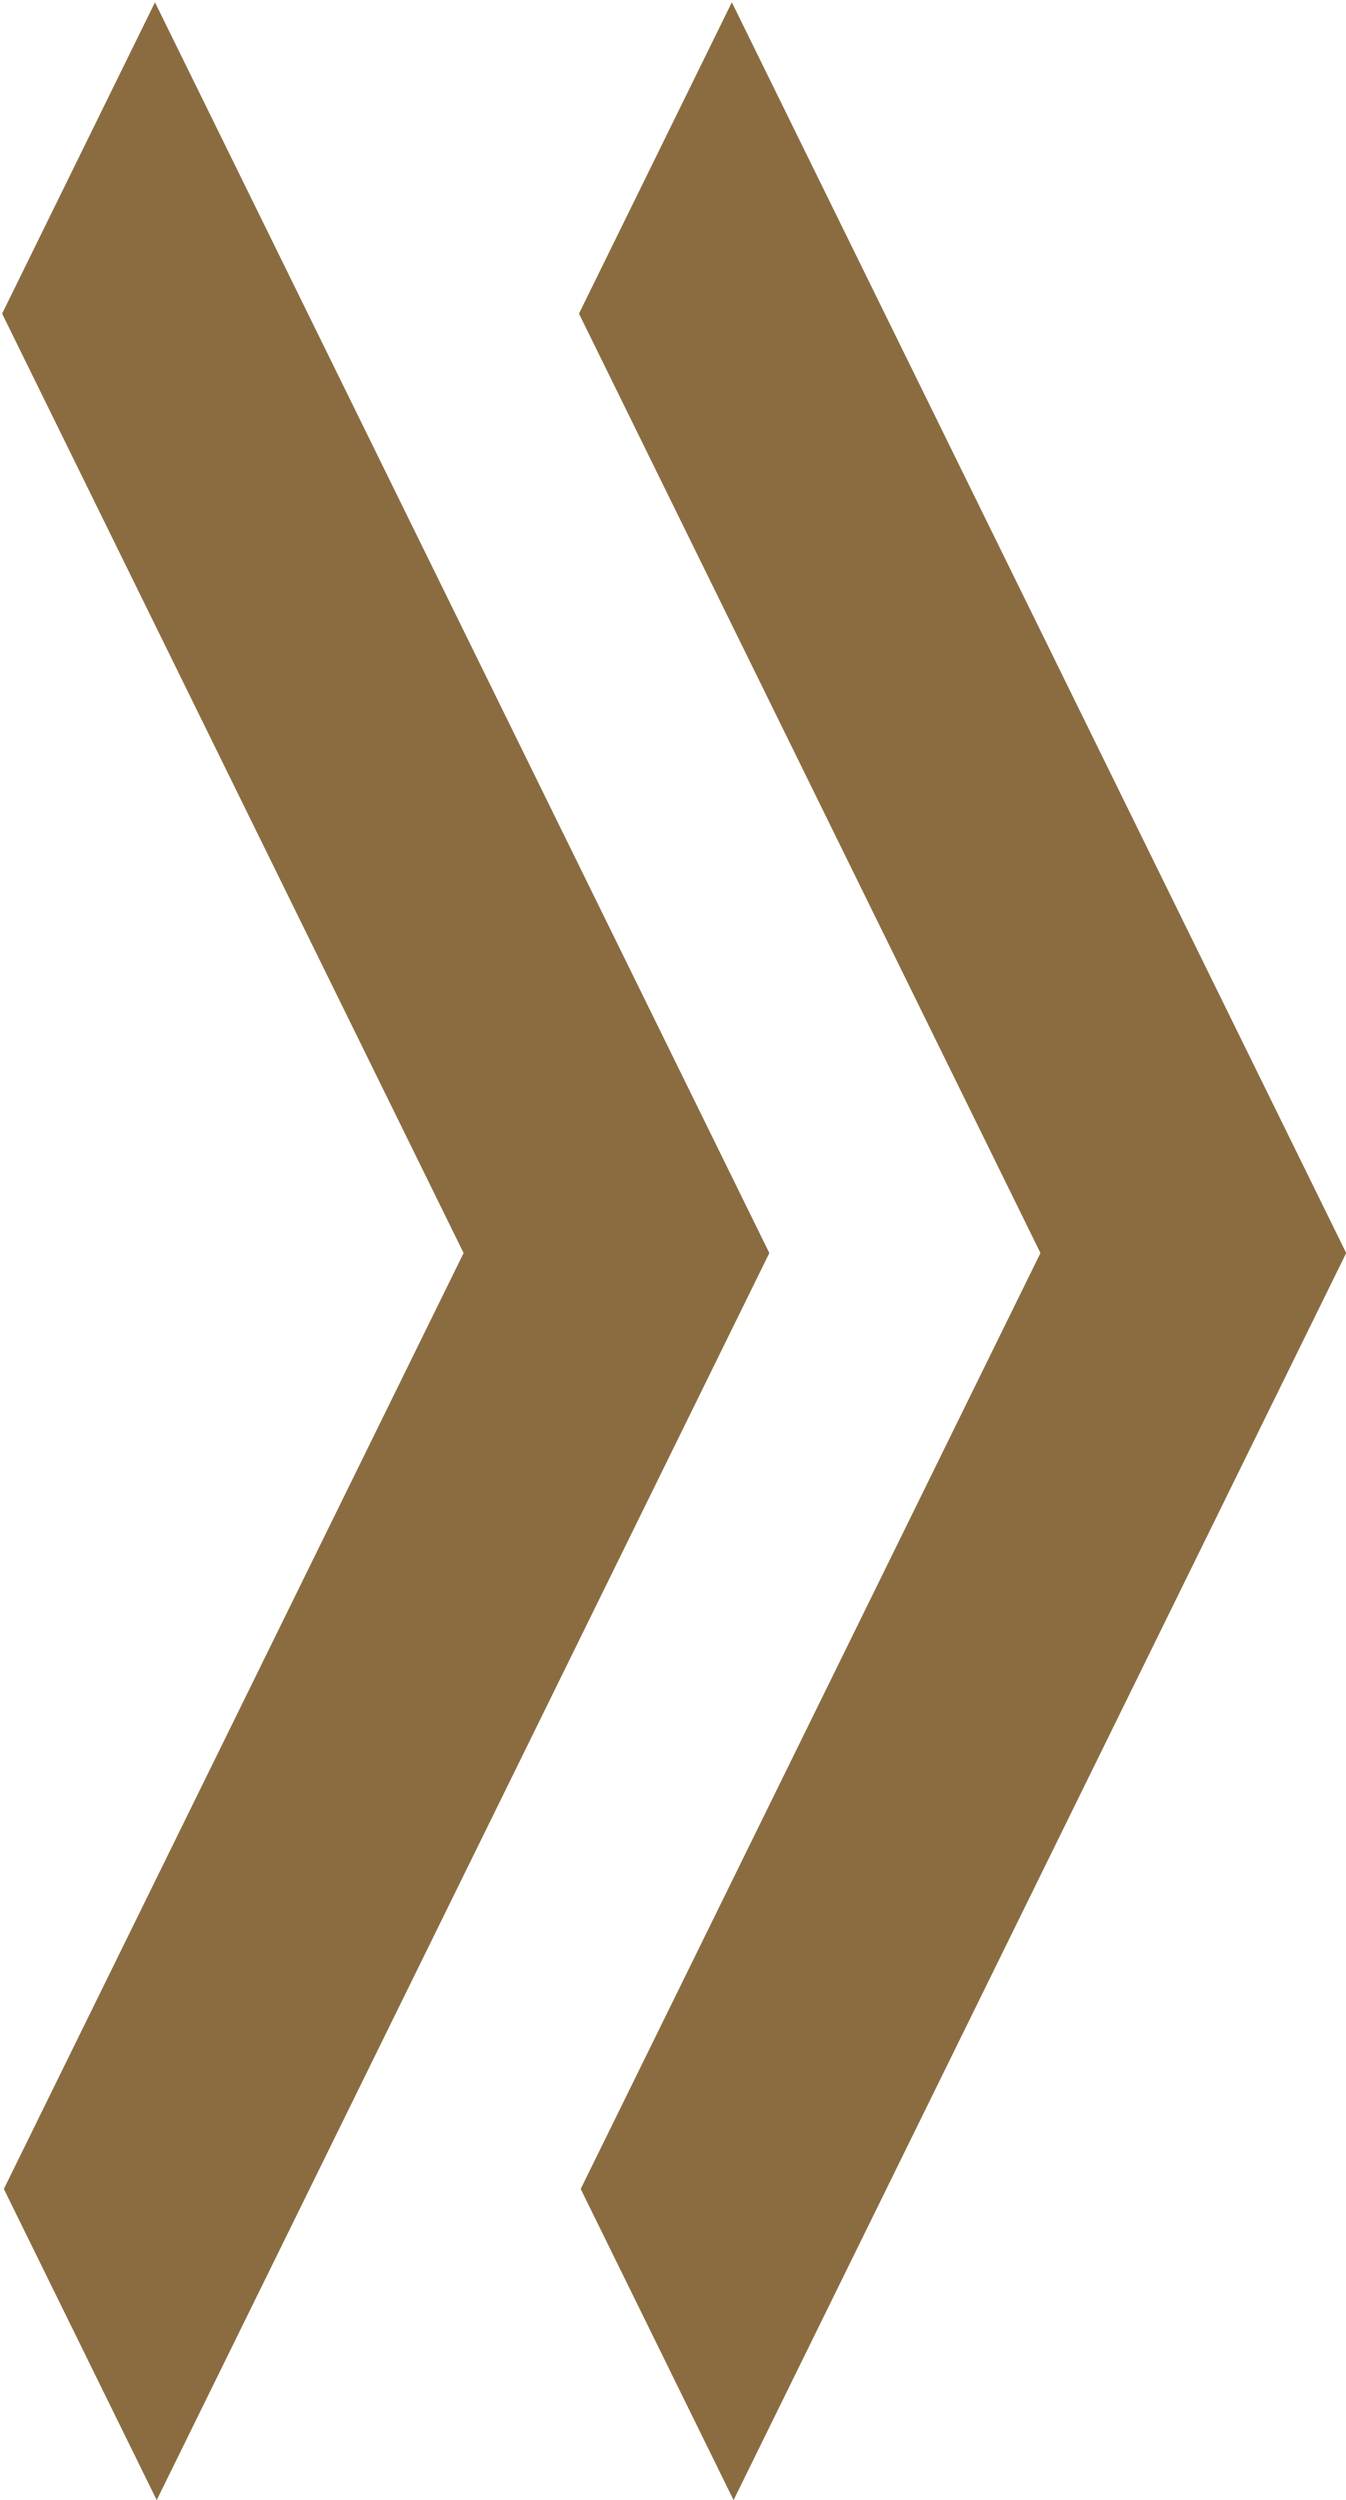<svg xmlns="http://www.w3.org/2000/svg" xmlns:xlink="http://www.w3.org/1999/xlink" preserveAspectRatio="xMidYMid" width="7" height="13" viewBox="0 0 7 13">
  <defs>
    <style>

      .cls-2 {
        fill: #8a6c40;
      }
    </style>
  </defs>
  <path d="M3.815,13.001 C3.815,13.001 3.020,11.383 3.020,11.383 C3.020,11.383 5.411,6.516 5.411,6.516 C5.411,6.516 3.011,1.631 3.011,1.631 C3.011,1.631 3.806,0.012 3.806,0.012 C3.806,0.012 7.001,6.516 7.001,6.516 C7.001,6.516 3.815,13.001 3.815,13.001 ZM0.815,13.001 C0.815,13.001 0.020,11.383 0.020,11.383 C0.020,11.383 2.411,6.516 2.411,6.516 C2.411,6.516 0.011,1.631 0.011,1.631 C0.011,1.631 0.806,0.012 0.806,0.012 C0.806,0.012 4.001,6.516 4.001,6.516 C4.001,6.516 0.815,13.001 0.815,13.001 Z" id="path-1" class="cls-2" fill-rule="evenodd"/>
</svg>
